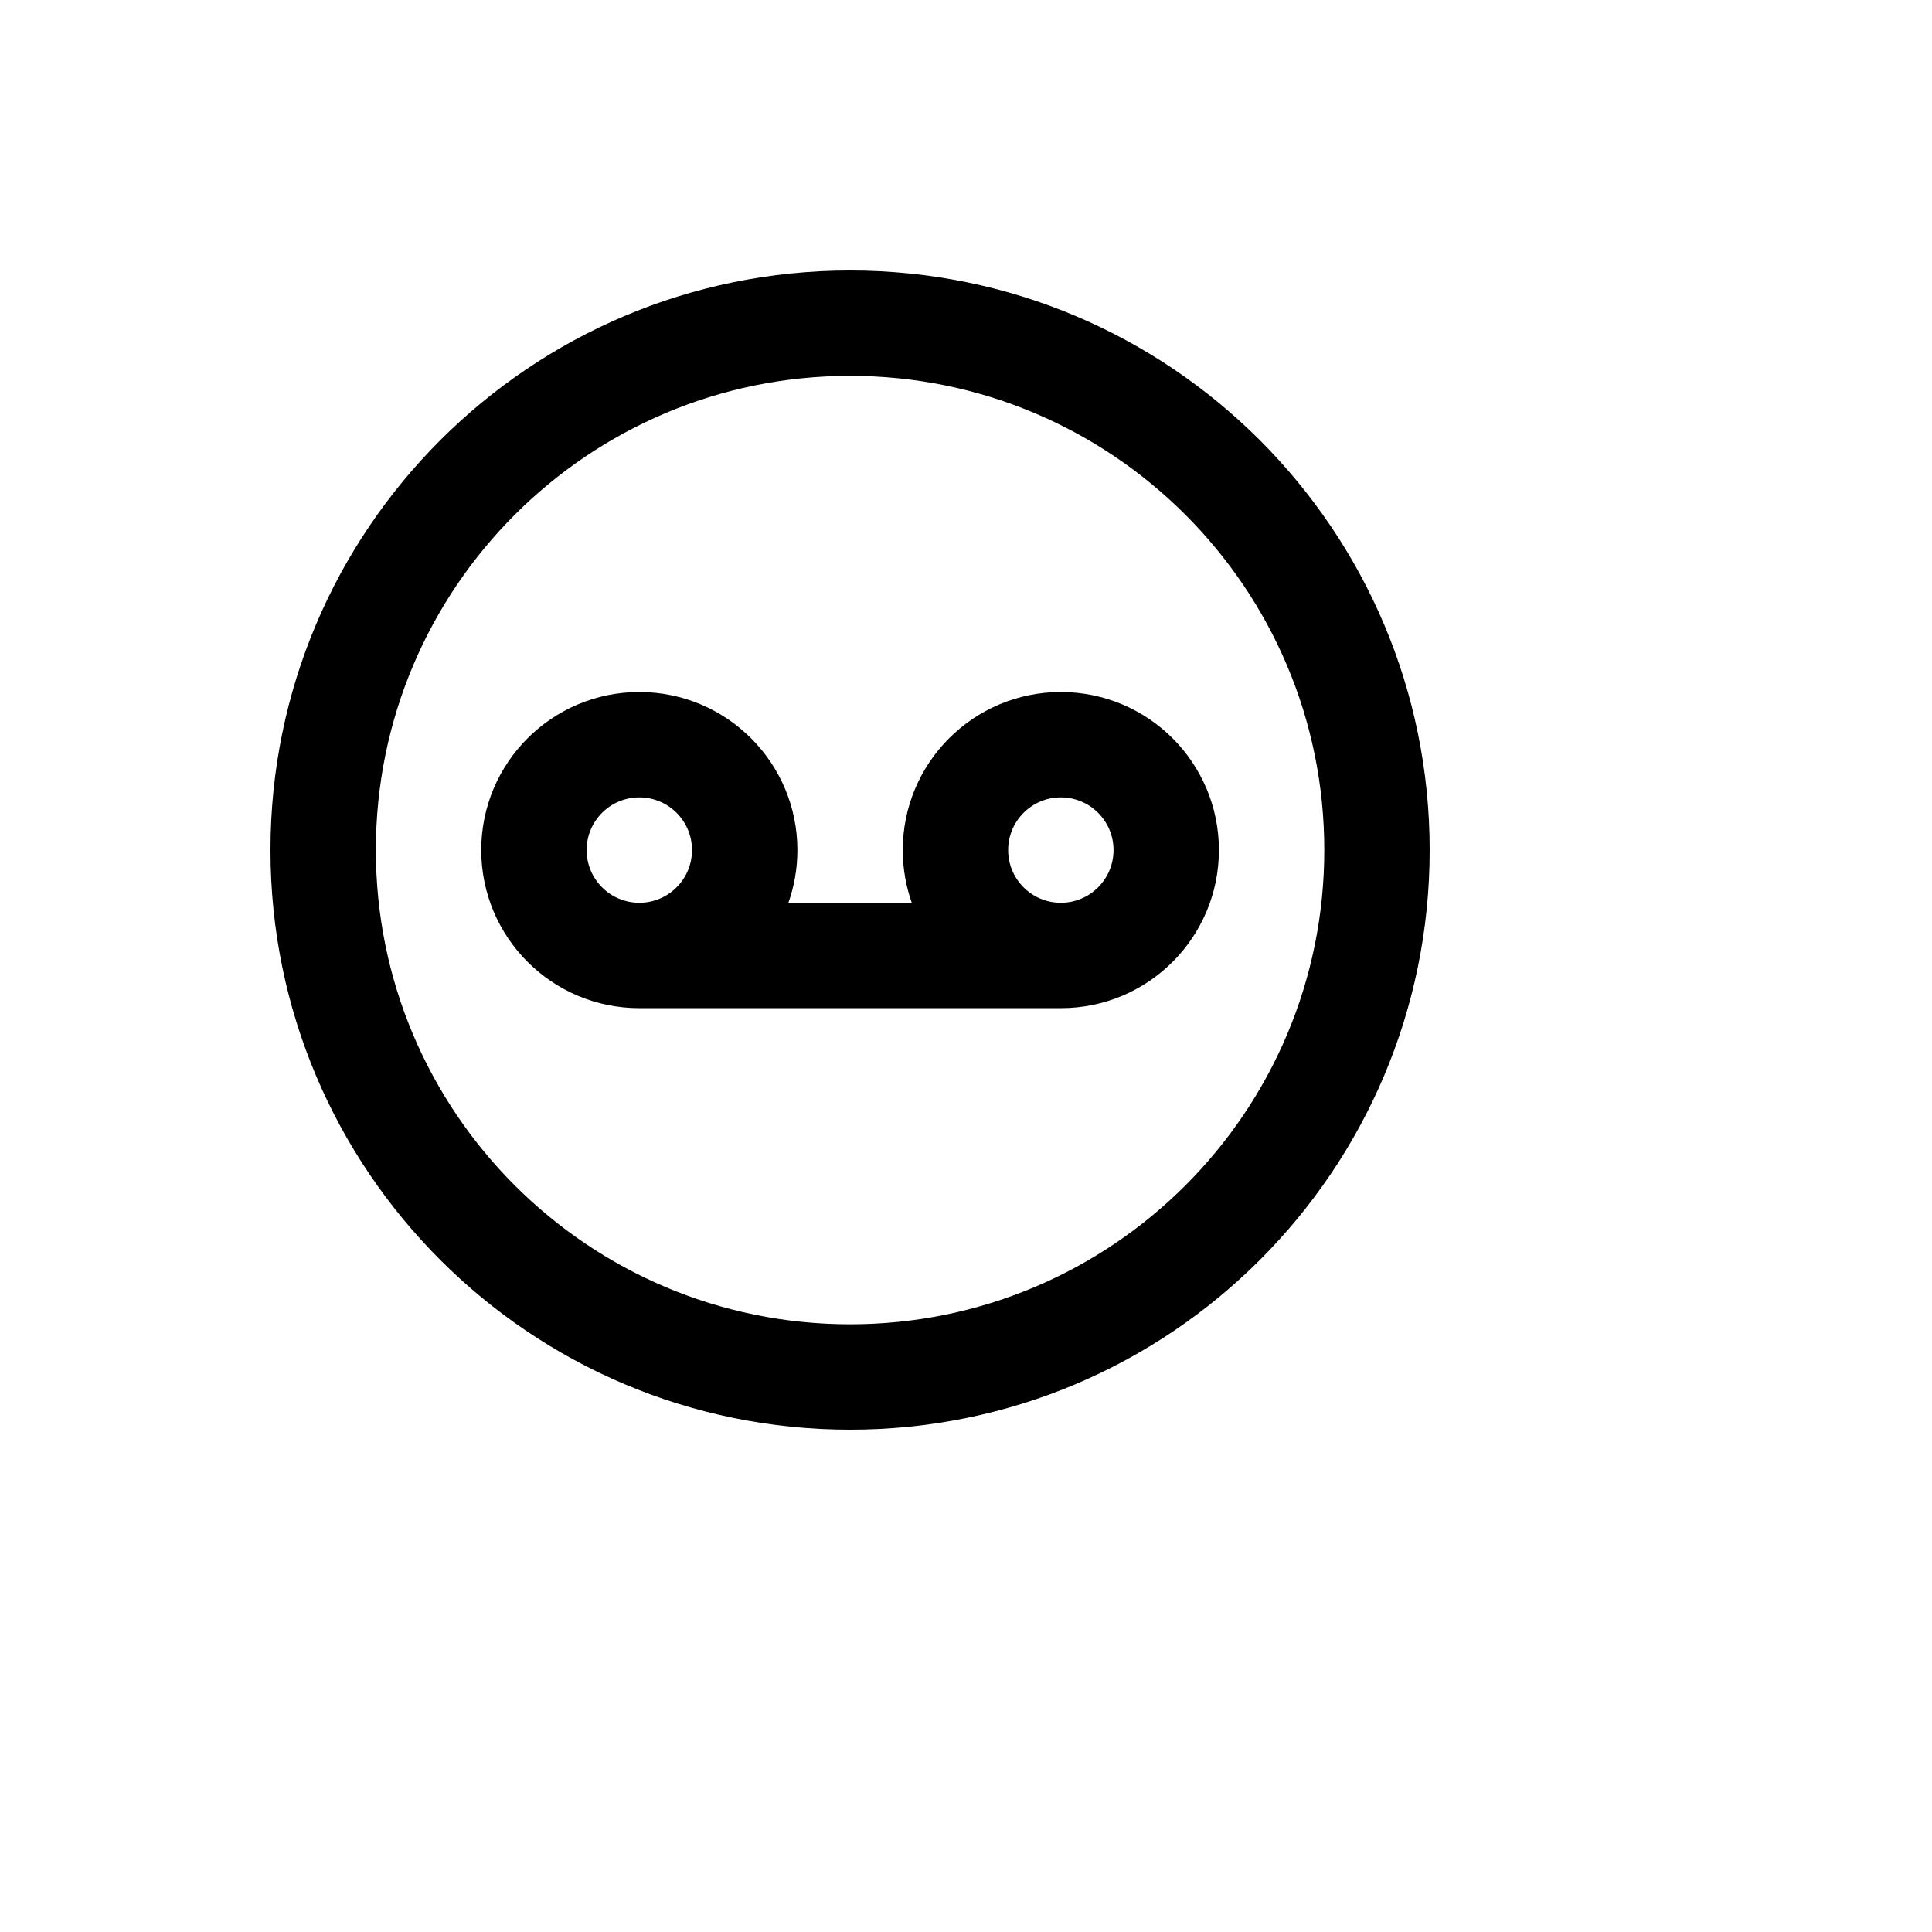 <svg xmlns="http://www.w3.org/2000/svg" version="1.1" xmlns:xlink="http://www.w3.org/1999/xlink" width="100%" height="100%" id="svgWorkerArea" viewBox="-25 -25 625 625" xmlns:idraw="https://idraw.muisca.co" style="background: white;"><defs id="defsdoc"><pattern id="patternBool" x="0" y="0" width="10" height="10" patternUnits="userSpaceOnUse" patternTransform="rotate(35)"><circle cx="5" cy="5" r="4" style="stroke: none;fill: #ff000070;"></circle></pattern></defs><g id="fileImp-744716248" class="cosito"><path id="pathImp-178622248" clip-rule="evenodd" fill="currentColor" fill-rule="evenodd" class="grouped" d="M232.954 250C232.954 255.976 231.928 261.714 230.045 267.045 230.045 267.045 269.955 267.045 269.955 267.045 268.072 261.714 267.045 255.976 267.045 250 267.045 221.757 289.939 198.864 318.182 198.864 346.424 198.864 369.318 221.757 369.318 250 369.318 278.243 346.424 301.136 318.182 301.136 318.182 301.136 181.818 301.136 181.818 301.136 153.577 301.136 130.682 278.243 130.682 250 130.682 221.757 153.577 198.864 181.818 198.864 210.059 198.864 232.954 221.757 232.954 250 232.954 250 232.954 250 232.954 250M198.864 250C198.864 259.414 191.232 267.045 181.818 267.045 172.404 267.045 164.773 259.414 164.773 250 164.773 240.586 172.404 232.954 181.818 232.954 191.232 232.954 198.864 240.586 198.864 250 198.864 250 198.864 250 198.864 250M335.227 250C335.227 259.414 327.596 267.045 318.182 267.045 308.767 267.045 301.136 259.414 301.136 250 301.136 240.586 308.767 232.954 318.182 232.954 327.596 232.954 335.227 240.586 335.227 250 335.227 250 335.227 250 335.227 250"></path><path id="pathImp-245621903" clip-rule="evenodd" fill="currentColor" fill-rule="evenodd" class="grouped" d="M437.5 250C437.5 353.553 353.553 437.5 250 437.5 146.447 437.5 62.5 353.553 62.5 250 62.5 146.447 146.447 62.5 250 62.5 353.553 62.5 437.5 146.447 437.5 250 437.5 250 437.5 250 437.5 250M403.409 250C403.409 334.726 334.726 403.409 250 403.409 165.274 403.409 96.591 334.726 96.591 250 96.591 165.274 165.274 96.591 250 96.591 334.726 96.591 403.409 165.274 403.409 250 403.409 250 403.409 250 403.409 250"></path></g></svg>